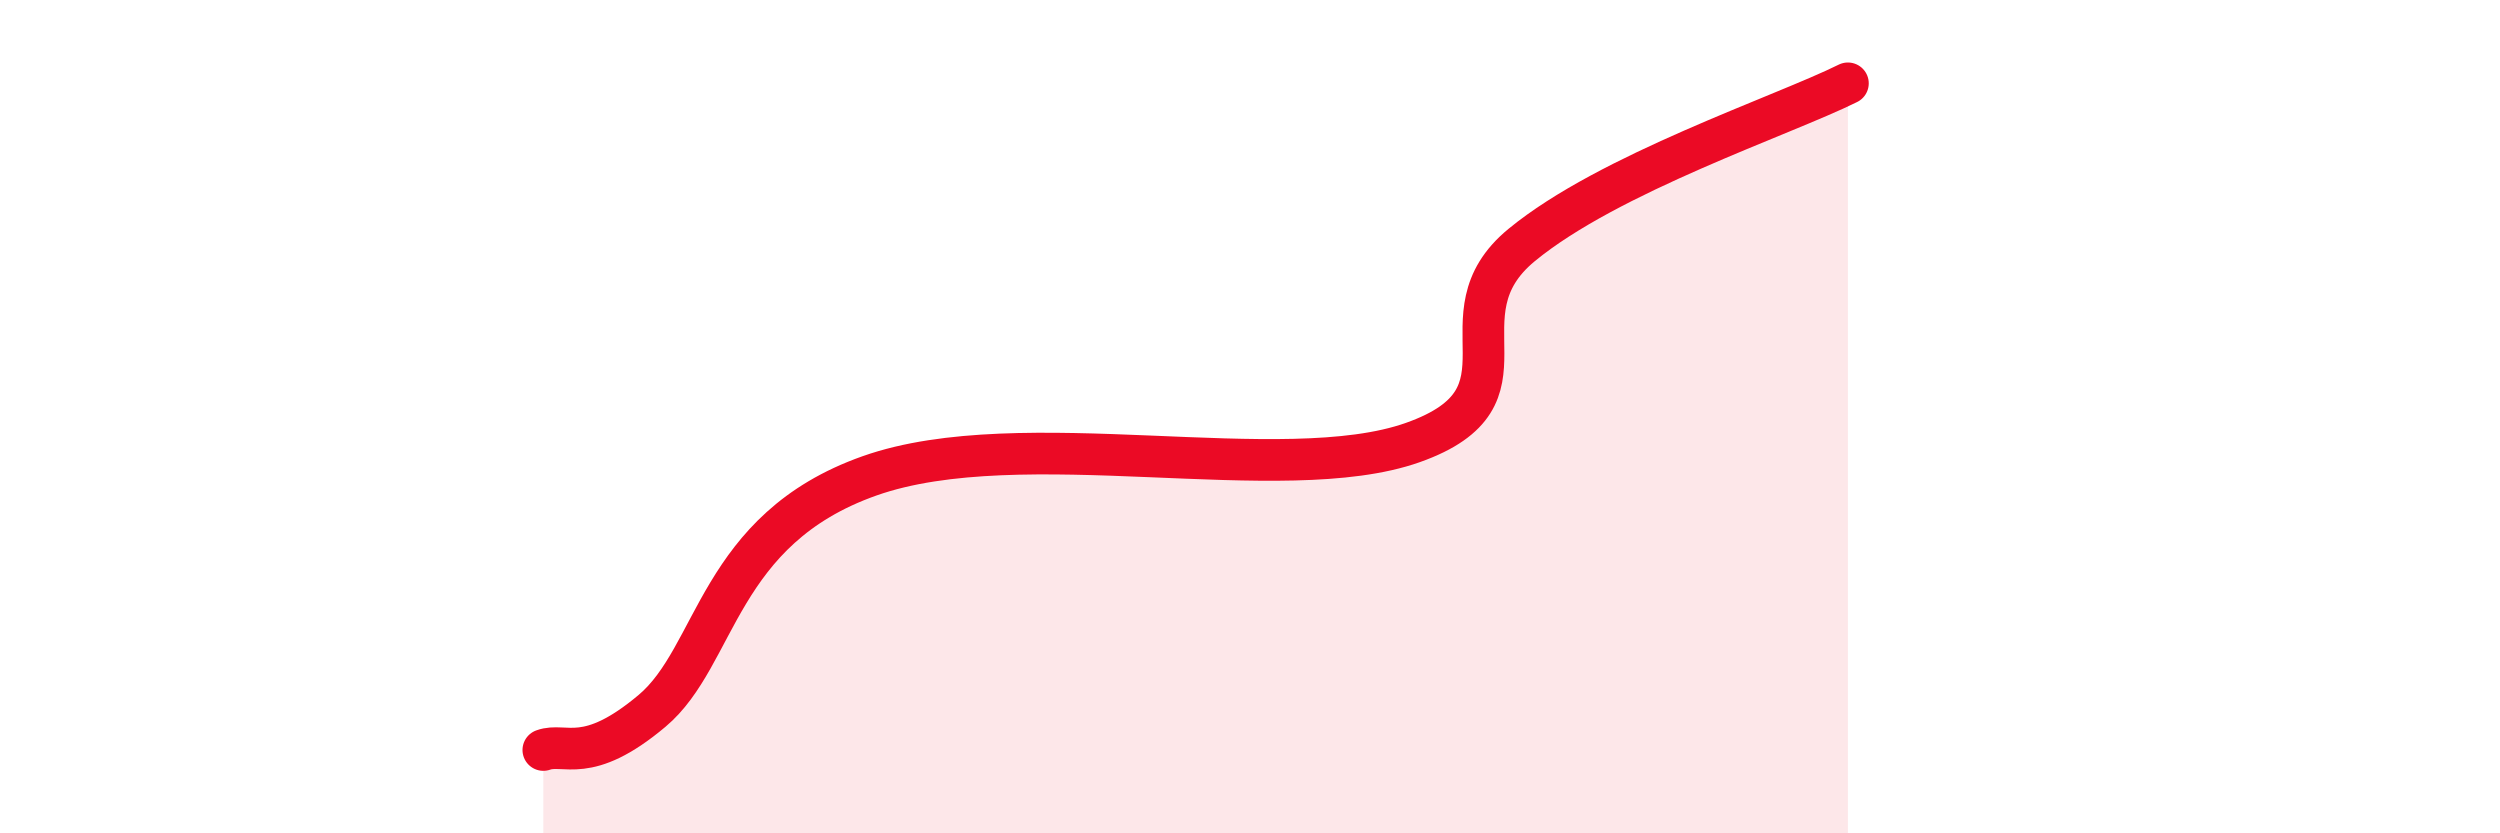
    <svg width="60" height="20" viewBox="0 0 60 20" xmlns="http://www.w3.org/2000/svg">
      <path
        d="M 13.04,18 C 13.56,17.81 14.08,18.38 15.65,17.06 C 17.22,15.74 17.22,12.71 20.87,11.42 C 24.52,10.13 30.78,11.73 33.91,10.62 C 37.04,9.51 34.43,7.6 36.52,5.88 C 38.61,4.16 42.78,2.78 44.35,2L44.35 20L13.04 20Z"
        fill="#EB0A25"
        opacity="0.1"
        stroke-linecap="round"
        stroke-linejoin="round"
      />
      <path
        d="M 13.04,18 C 13.56,17.81 14.08,18.38 15.65,17.06 C 17.22,15.74 17.22,12.71 20.87,11.42 C 24.52,10.13 30.78,11.73 33.91,10.62 C 37.04,9.51 34.43,7.6 36.52,5.88 C 38.61,4.16 42.78,2.78 44.35,2"
        stroke="#EB0A25"
        stroke-width="1"
        fill="none"
        stroke-linecap="round"
        stroke-linejoin="round"
      />
    </svg>
  